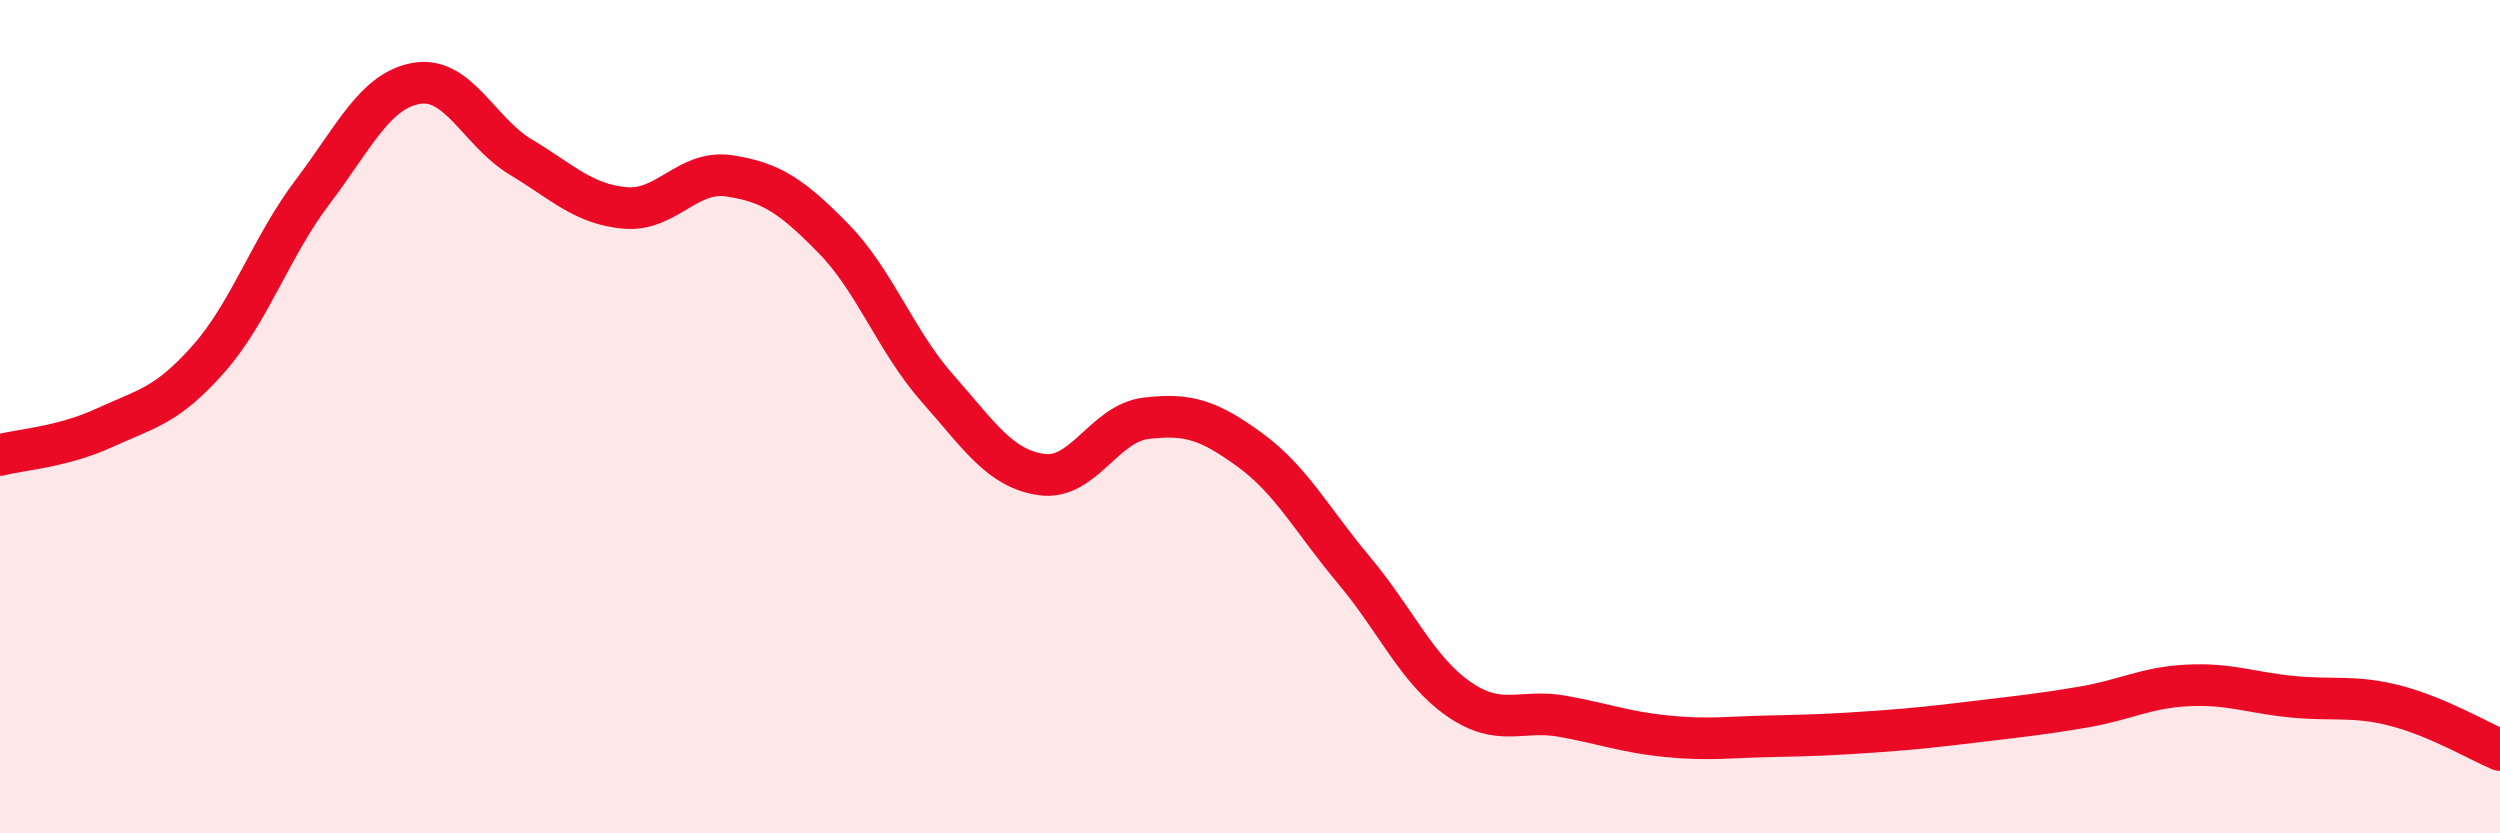 
    <svg width="60" height="20" viewBox="0 0 60 20" xmlns="http://www.w3.org/2000/svg">
      <path
        d="M 0,10.92 C 0.5,10.79 1.5,10.73 2.5,10.27 C 3.5,9.81 4,9.75 5,8.62 C 6,7.49 6.5,5.93 7.5,4.61 C 8.5,3.29 9,2.17 10,2 C 11,1.83 11.5,3.17 12.5,3.77 C 13.5,4.37 14,4.9 15,4.99 C 16,5.08 16.5,4.07 17.5,4.22 C 18.5,4.37 19,4.7 20,5.72 C 21,6.74 21.5,8.19 22.5,9.32 C 23.5,10.45 24,11.25 25,11.39 C 26,11.53 26.5,10.16 27.5,10.04 C 28.5,9.92 29,10.07 30,10.8 C 31,11.53 31.5,12.5 32.5,13.69 C 33.5,14.88 34,16.07 35,16.77 C 36,17.47 36.5,17.01 37.5,17.19 C 38.5,17.37 39,17.57 40,17.67 C 41,17.77 41.5,17.69 42.5,17.67 C 43.5,17.65 44,17.63 45,17.56 C 46,17.49 46.5,17.43 47.5,17.31 C 48.5,17.19 49,17.14 50,16.97 C 51,16.8 51.5,16.5 52.5,16.45 C 53.5,16.4 54,16.62 55,16.72 C 56,16.82 56.5,16.68 57.5,16.94 C 58.5,17.2 59.5,17.79 60,18L60 20L0 20Z"
        fill="#EB0A25"
        opacity="0.1"
        stroke-linecap="round"
        stroke-linejoin="round"
      />
      <path
        d="M 0,10.92 C 0.5,10.79 1.5,10.73 2.5,10.27 C 3.5,9.81 4,9.75 5,8.62 C 6,7.49 6.5,5.93 7.5,4.61 C 8.5,3.29 9,2.17 10,2 C 11,1.83 11.5,3.17 12.5,3.77 C 13.5,4.37 14,4.9 15,4.99 C 16,5.08 16.5,4.07 17.5,4.22 C 18.5,4.37 19,4.7 20,5.72 C 21,6.74 21.5,8.19 22.5,9.32 C 23.5,10.45 24,11.25 25,11.39 C 26,11.53 26.5,10.16 27.5,10.04 C 28.5,9.92 29,10.07 30,10.8 C 31,11.53 31.5,12.5 32.5,13.69 C 33.5,14.88 34,16.07 35,16.77 C 36,17.47 36.5,17.01 37.5,17.19 C 38.5,17.37 39,17.57 40,17.67 C 41,17.77 41.5,17.69 42.5,17.67 C 43.5,17.65 44,17.63 45,17.56 C 46,17.49 46.5,17.43 47.5,17.31 C 48.5,17.19 49,17.14 50,16.97 C 51,16.8 51.5,16.5 52.5,16.45 C 53.5,16.4 54,16.62 55,16.72 C 56,16.82 56.5,16.68 57.5,16.94 C 58.5,17.2 59.5,17.79 60,18"
        stroke="#EB0A25"
        stroke-width="1"
        fill="none"
        stroke-linecap="round"
        stroke-linejoin="round"
      />
    </svg>
  
